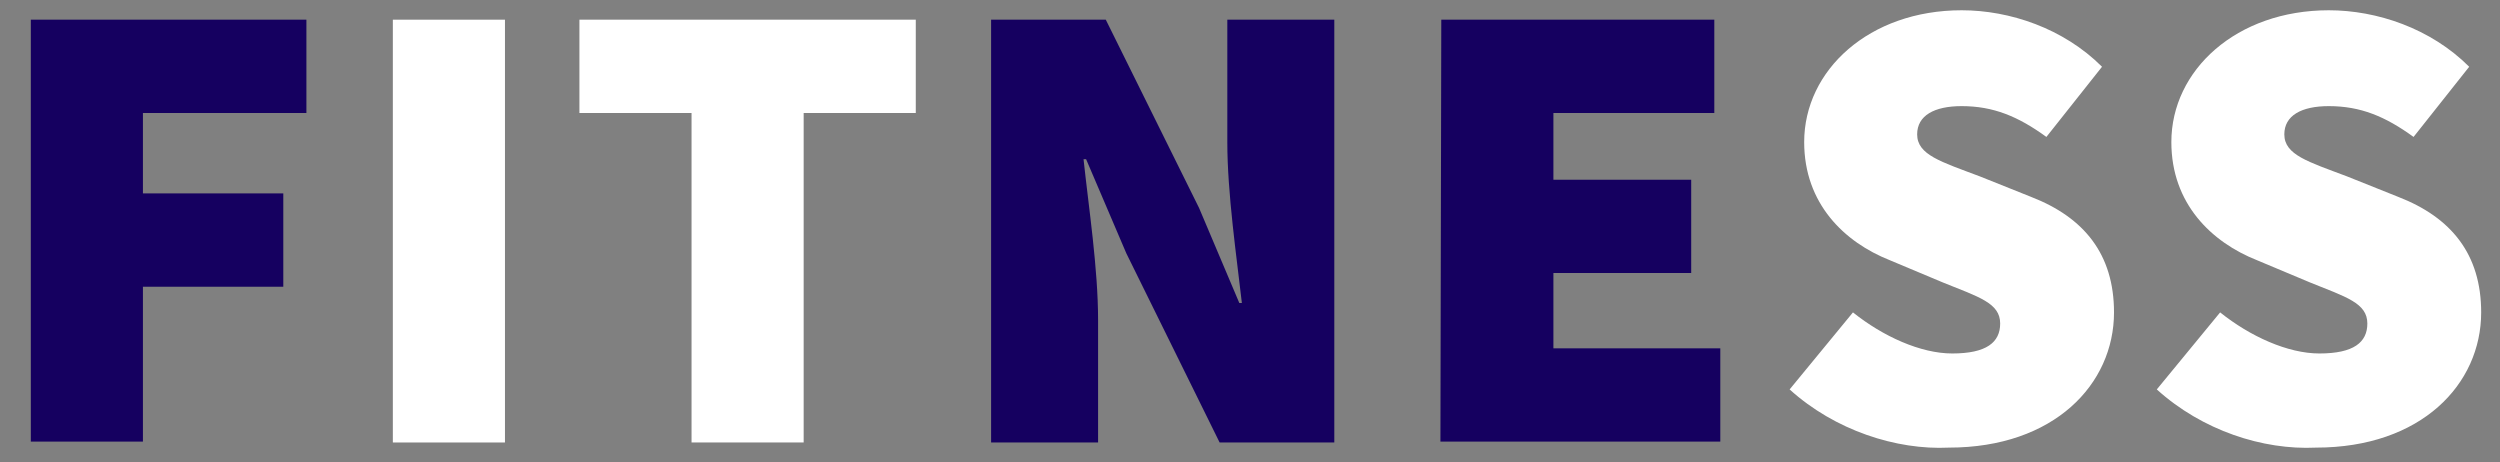 <?xml version="1.0" encoding="utf-8"?>
<!-- Generator: Adobe Illustrator 23.1.0, SVG Export Plug-In . SVG Version: 6.00 Build 0)  -->
<svg version="1.1" id="レイヤー_1" xmlns="http://www.w3.org/2000/svg" xmlns:xlink="http://www.w3.org/1999/xlink" x="0px"
	 y="0px" viewBox="0 0 292.1 54" style="enable-background:new 0 0 292.1 54;" xml:space="preserve">
<rect x="0" y="0" width="292.1" height="54" fill="#808080" stroke="none"/>
<style type="text/css">
	.st0{fill:#150060;}
	.st1{fill:#FFFFFF;}
</style>
<g>
	<path class="st0" d="M3.6,2.3h32.2v10.9H16.7v9.4h16.4v10.9H16.7v18.1H3.6V2.3z"/>
	<path class="st1" d="M45.9,2.3H59v49.4H45.9V2.3z"/>
	<path class="st1" d="M80.8,13.2H67.7V2.3H107v10.9H93.9v38.5H80.8V13.2z"/>
	<path class="st0" d="M115.8,2.3h13.4l10.9,22l4.7,11.1h0.3c-0.6-5.3-1.7-12.8-1.7-18.8V2.3h12.5v49.4h-13.4l-10.9-22.1l-4.7-11
		h-0.3c0.6,5.6,1.7,12.8,1.7,18.8v14.3h-12.5V2.3z"/>
	<path class="st0" d="M168.4,2.3h31.9v10.9h-18.8V21h16.1v10.9h-16.1v8.8H201v10.9h-32.7L168.4,2.3L168.4,2.3z"/>
	<path class="st1" d="M209.1,45.5l7.4-9c3.5,2.8,7.9,4.8,11.6,4.8c4,0,5.6-1.3,5.6-3.5c0-2.4-2.5-3.1-6.7-4.8l-6.2-2.6
		c-5.3-2.1-10-6.6-10-13.8c0-8.4,7.6-15.4,18.4-15.4c5.6,0,11.9,2.1,16.4,6.6l-6.5,8.2c-3.3-2.4-6.2-3.6-9.9-3.6
		c-3.2,0-5.2,1.1-5.2,3.3c0,2.4,2.8,3.2,7.3,4.9l6,2.4c6.2,2.4,9.7,6.7,9.7,13.5c0,8.4-7,15.8-19.3,15.8
		C221.6,52.6,214.4,50.3,209.1,45.5z"/>
	<path class="st1" d="M252,45.5l7.4-9c3.5,2.8,7.9,4.8,11.6,4.8c4,0,5.6-1.3,5.6-3.5c0-2.4-2.5-3.1-6.7-4.8l-6.2-2.6
		c-5.3-2.1-10-6.6-10-13.8c0-8.4,7.6-15.4,18.4-15.4c5.6,0,11.9,2.1,16.4,6.6L282,16c-3.3-2.4-6.2-3.6-9.9-3.6
		c-3.2,0-5.2,1.1-5.2,3.3c0,2.4,2.8,3.2,7.3,4.9l6,2.4c6.2,2.4,9.7,6.7,9.7,13.5c0,8.4-7,15.8-19.3,15.8
		C264.4,52.6,257.3,50.3,252,45.5z"/>
</g>
</svg>
